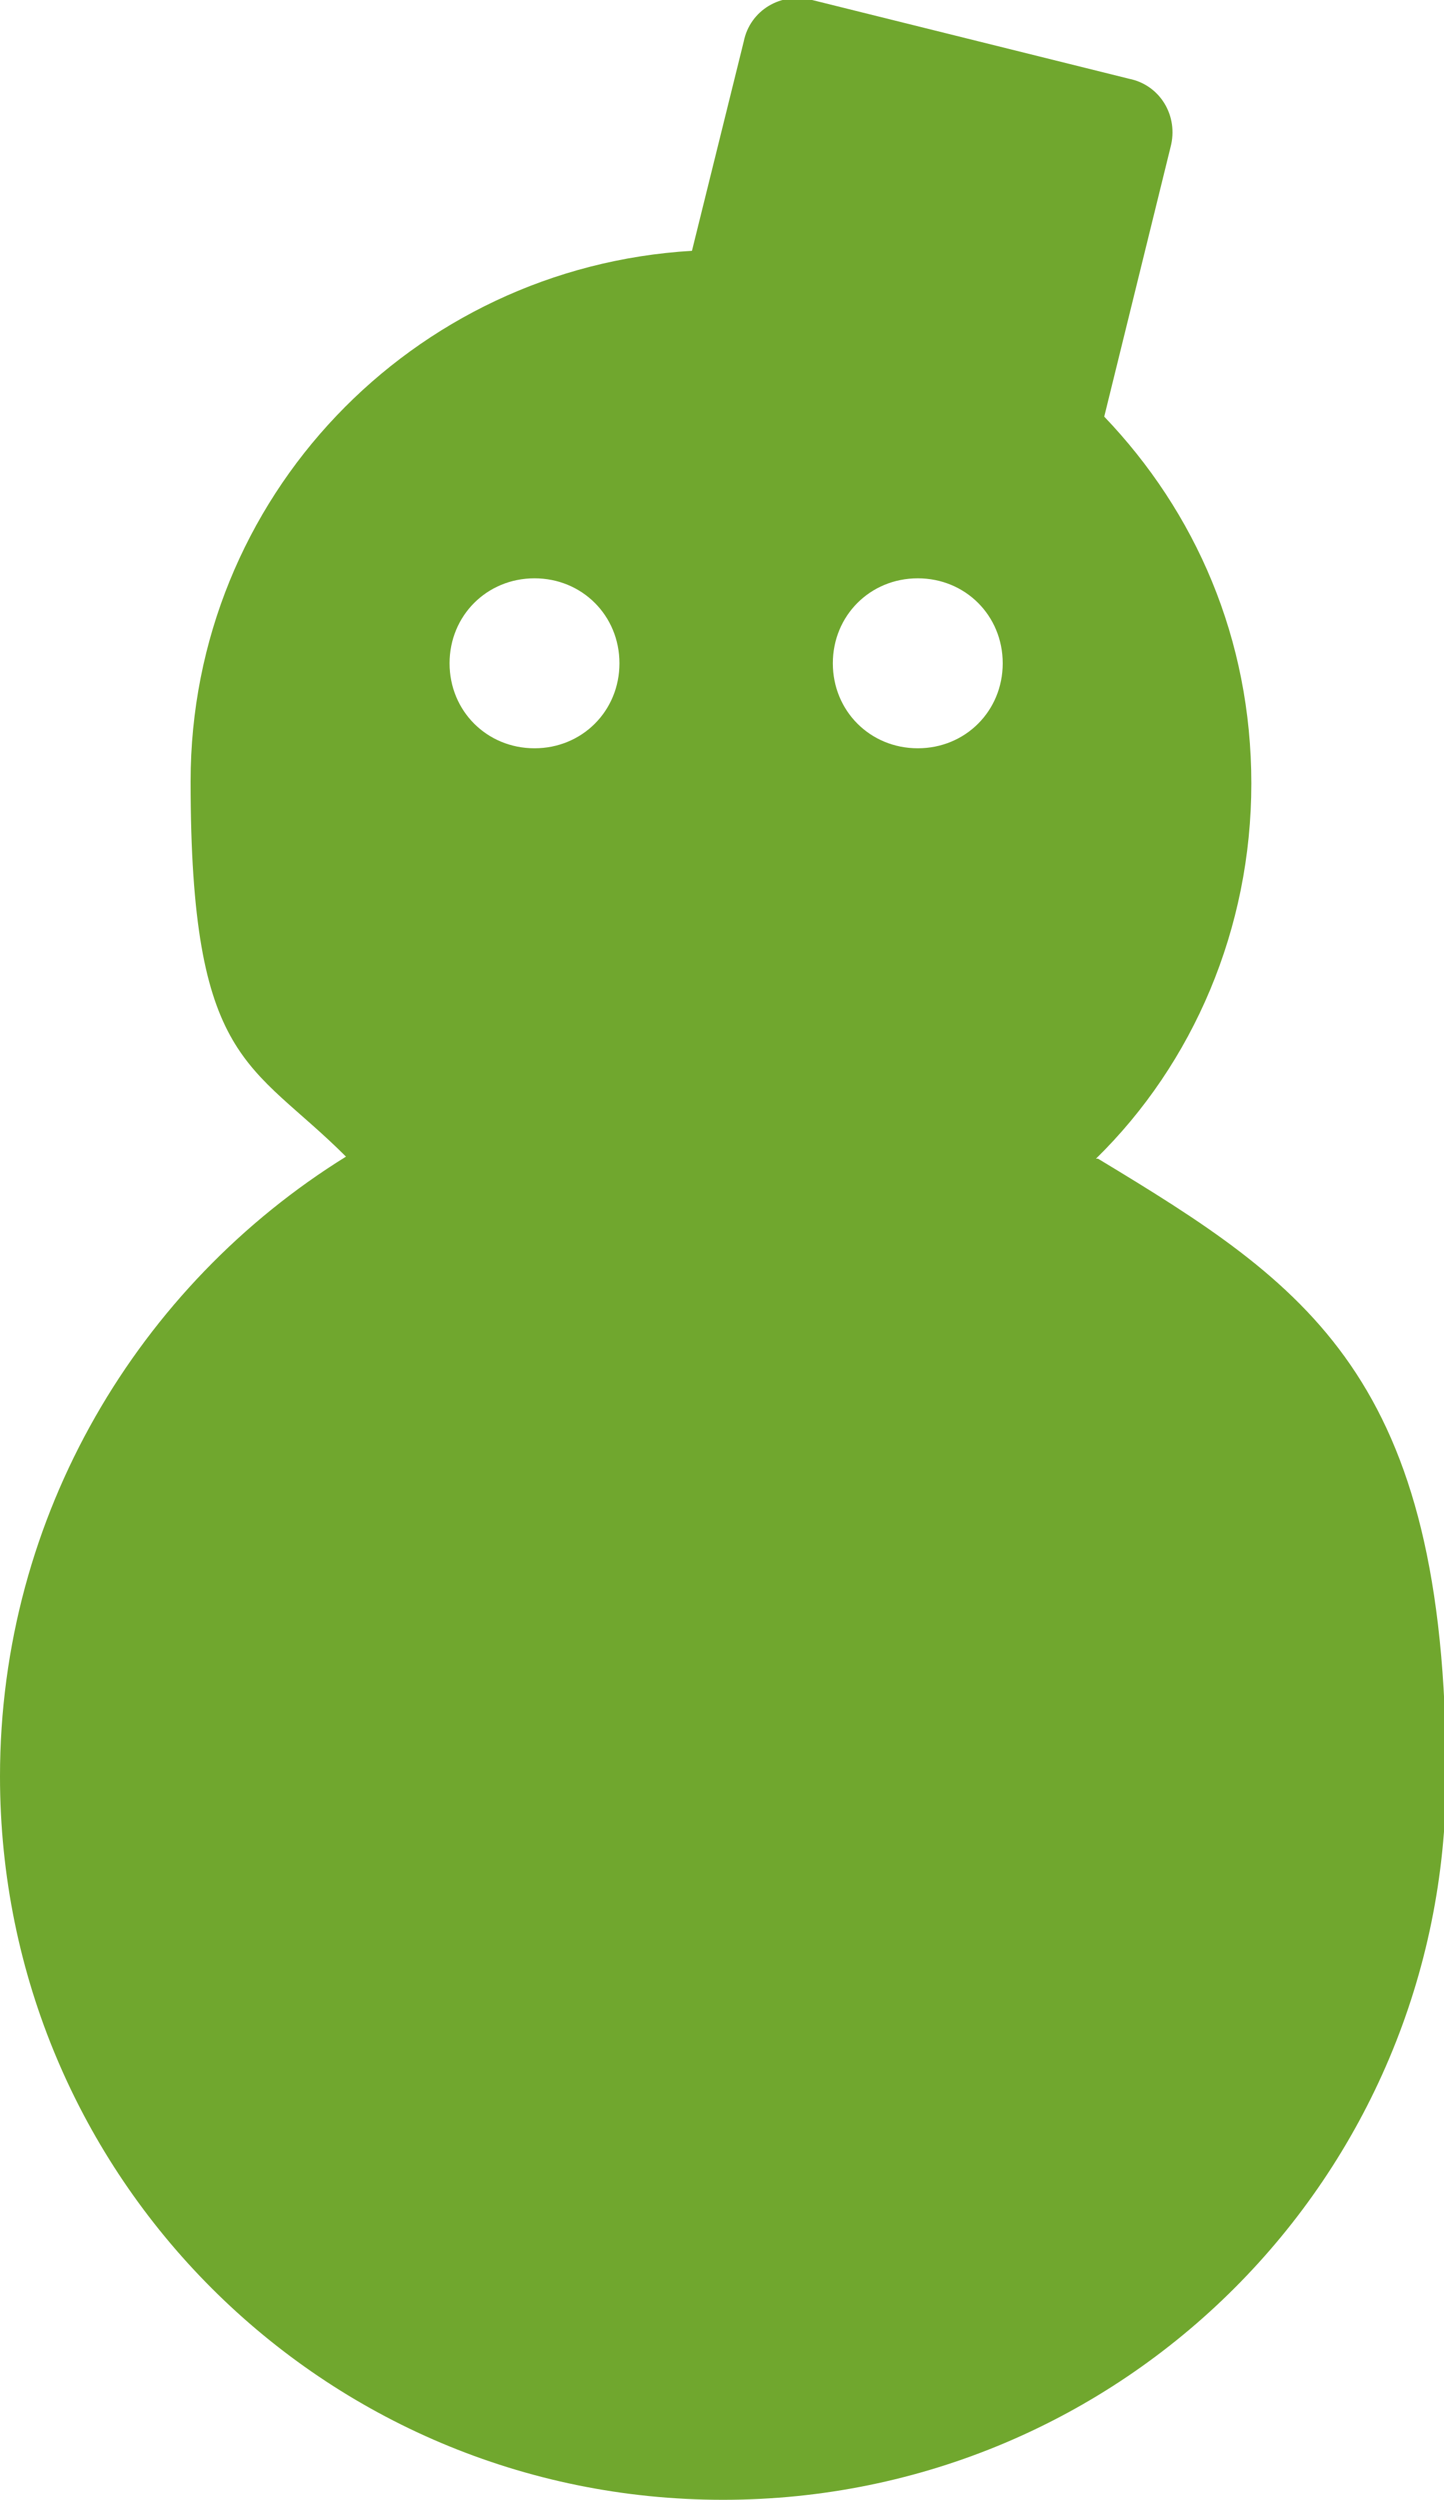 <?xml version="1.0" encoding="UTF-8"?>
<svg id="_レイヤー_1" data-name="レイヤー_1" xmlns="http://www.w3.org/2000/svg" version="1.1" viewBox="0 0 69.7 120.6">
  <!-- Generator: Adobe Illustrator 29.1.0, SVG Export Plug-In . SVG Version: 2.1.0 Build 142)  -->
  <defs>
    <style>
      .st0 {
        fill: #70a72e;
      }
    </style>
  </defs>
  <path class="st0" d="M52.9,55.9c4.7-4.6,7.5-11.1,7.5-18.1s-2.7-13.1-7.1-17.7l3.2-13c.4-1.5-.5-3-2-3.3L39.2,0c-1.5-.4-3,.5-3.3,2l-2.5,10.1c-13.5.8-24.2,11.9-24.2,25.6s2.9,13.5,7.5,18.1C6.7,62,0,73.1,0,85.7c0,19.3,15.6,34.9,34.9,34.9s34.9-15.6,34.9-34.9-6.7-23.7-16.8-29.8ZM25.8,36.1c-2.3,0-4.1-1.8-4.1-4.1s1.8-4.1,4.1-4.1,4.1,1.8,4.1,4.1-1.8,4.1-4.1,4.1ZM44.3,36.1c-2.3,0-4.1-1.8-4.1-4.1s1.8-4.1,4.1-4.1,4.1,1.8,4.1,4.1-1.8,4.1-4.1,4.1Z"/>
</svg>